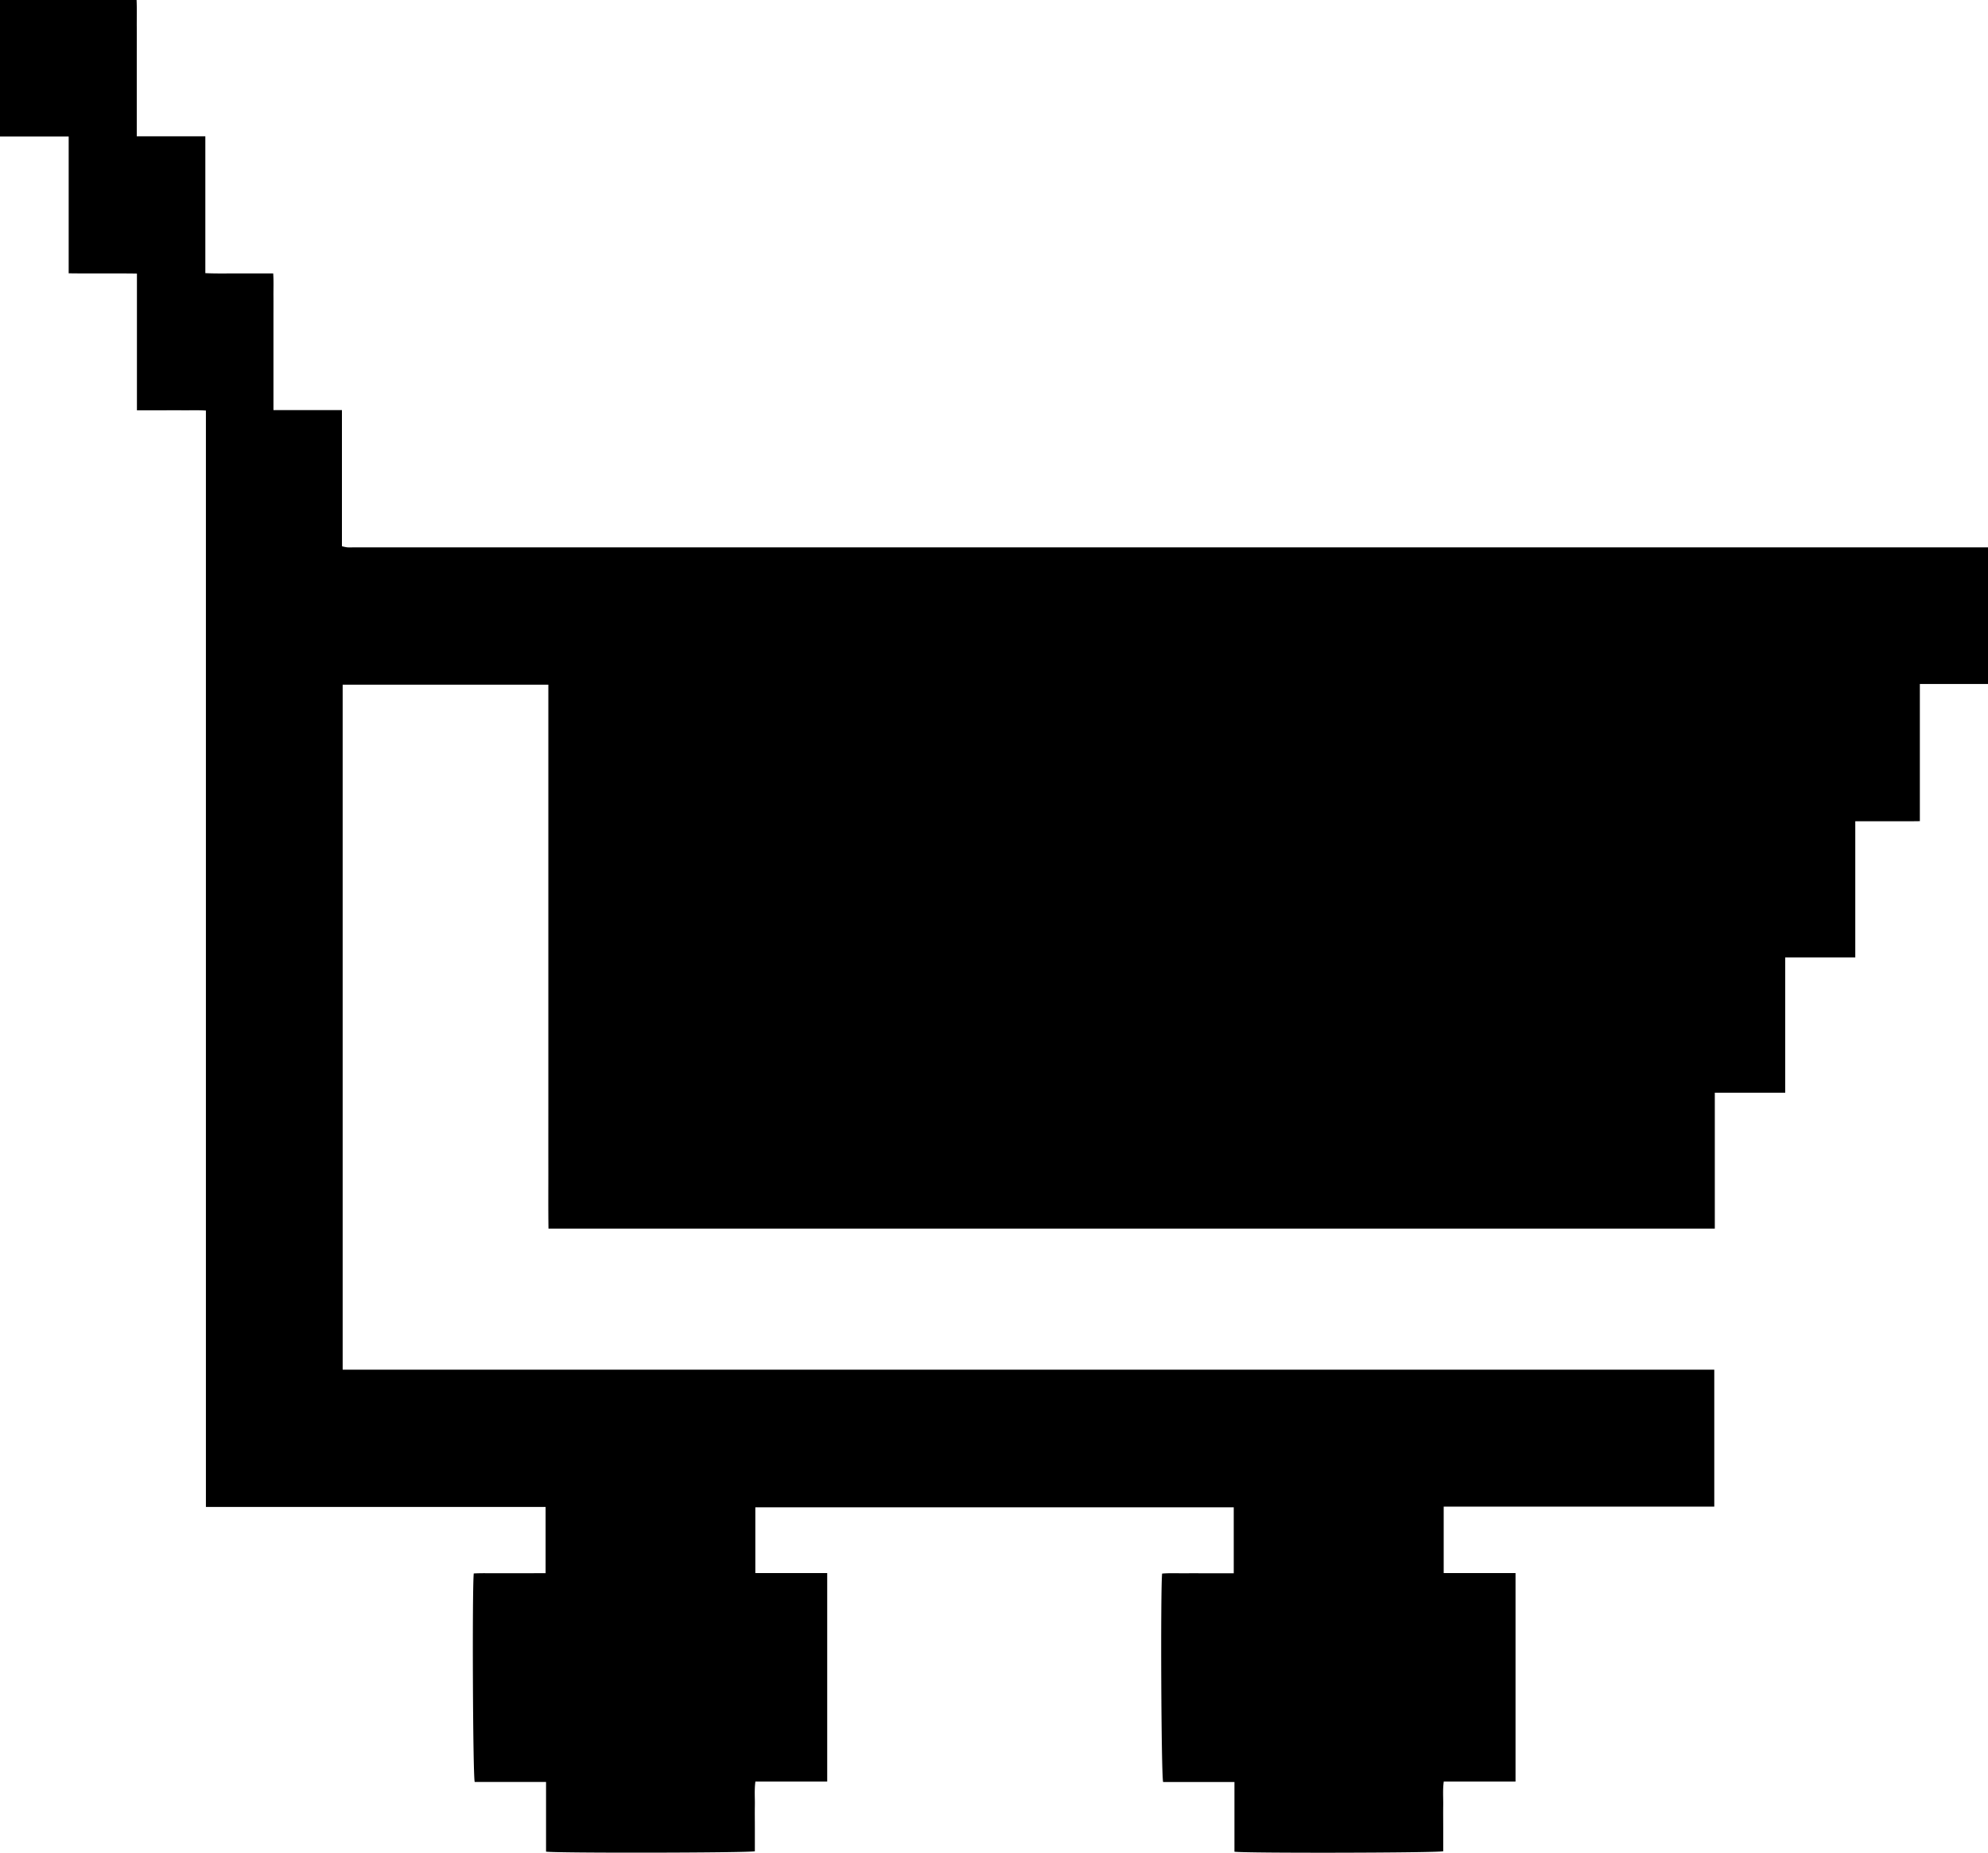 <svg xmlns="http://www.w3.org/2000/svg" viewBox="0 0 1792.68 1670.44"><g id="Ebene_2" data-name="Ebene 2"><g id="Ebene_1-2" data-name="Ebene 1"><path d="M492,1418.45v-59.68H185.68V370.18c-7.28-.47-14-.17-20.73-.23s-13.64,0-20.47,0h-21V246.66c-20.77-.32-40.88.06-61.55-.23V123.06H0V0H123.17c.35,8.06.11,16.11.16,24.14s0,16.29,0,24.44V122.9h61.83V246.28c10.6.5,20.62.19,30.61.25s19.79,0,30.59,0c.47,7,.17,13.75.22,20.46s0,13.65,0,20.47v82.31h61.76V492.52a36.73,36.73,0,0,0,4.82,1c2.41.15,4.84,0,7.26,0H1792.68V616.75h-61.45V740.4c-10.17.21-19.77.08-29.35.1-9.4,0-18.8,0-28.88,0V863.26h-63.18v122h-63.49v122.5H494.59c-.27-18-.09-36.21-.12-54.37s0-36.1,0-54.15V617.34H309V1235H1545.85v123.47h-244v59.91h64.78v188H1301.9c-1,7.46-.38,14.43-.48,21.35s0,13.65,0,20.47v21c-5,1.49-179.54,1.87-188.26.4v-62.83h-64.3c-1.73-5.37-2.44-172.34-.92-187.94,7-.6,14.18-.2,21.33-.27s14.09,0,21.13,0h22.13V1359.1H681.12v59.27h64.81v188H681.18c-1,7.46-.38,14.44-.49,21.37s0,13.64,0,20.47v21c-5.15,1.46-180,1.77-188.29.33v-62.82H428.07c-1.67-5.39-2.34-173.26-.86-188,7-.41,14.17-.14,21.32-.19s14.09,0,21.14,0Z"/></g></g></svg>
